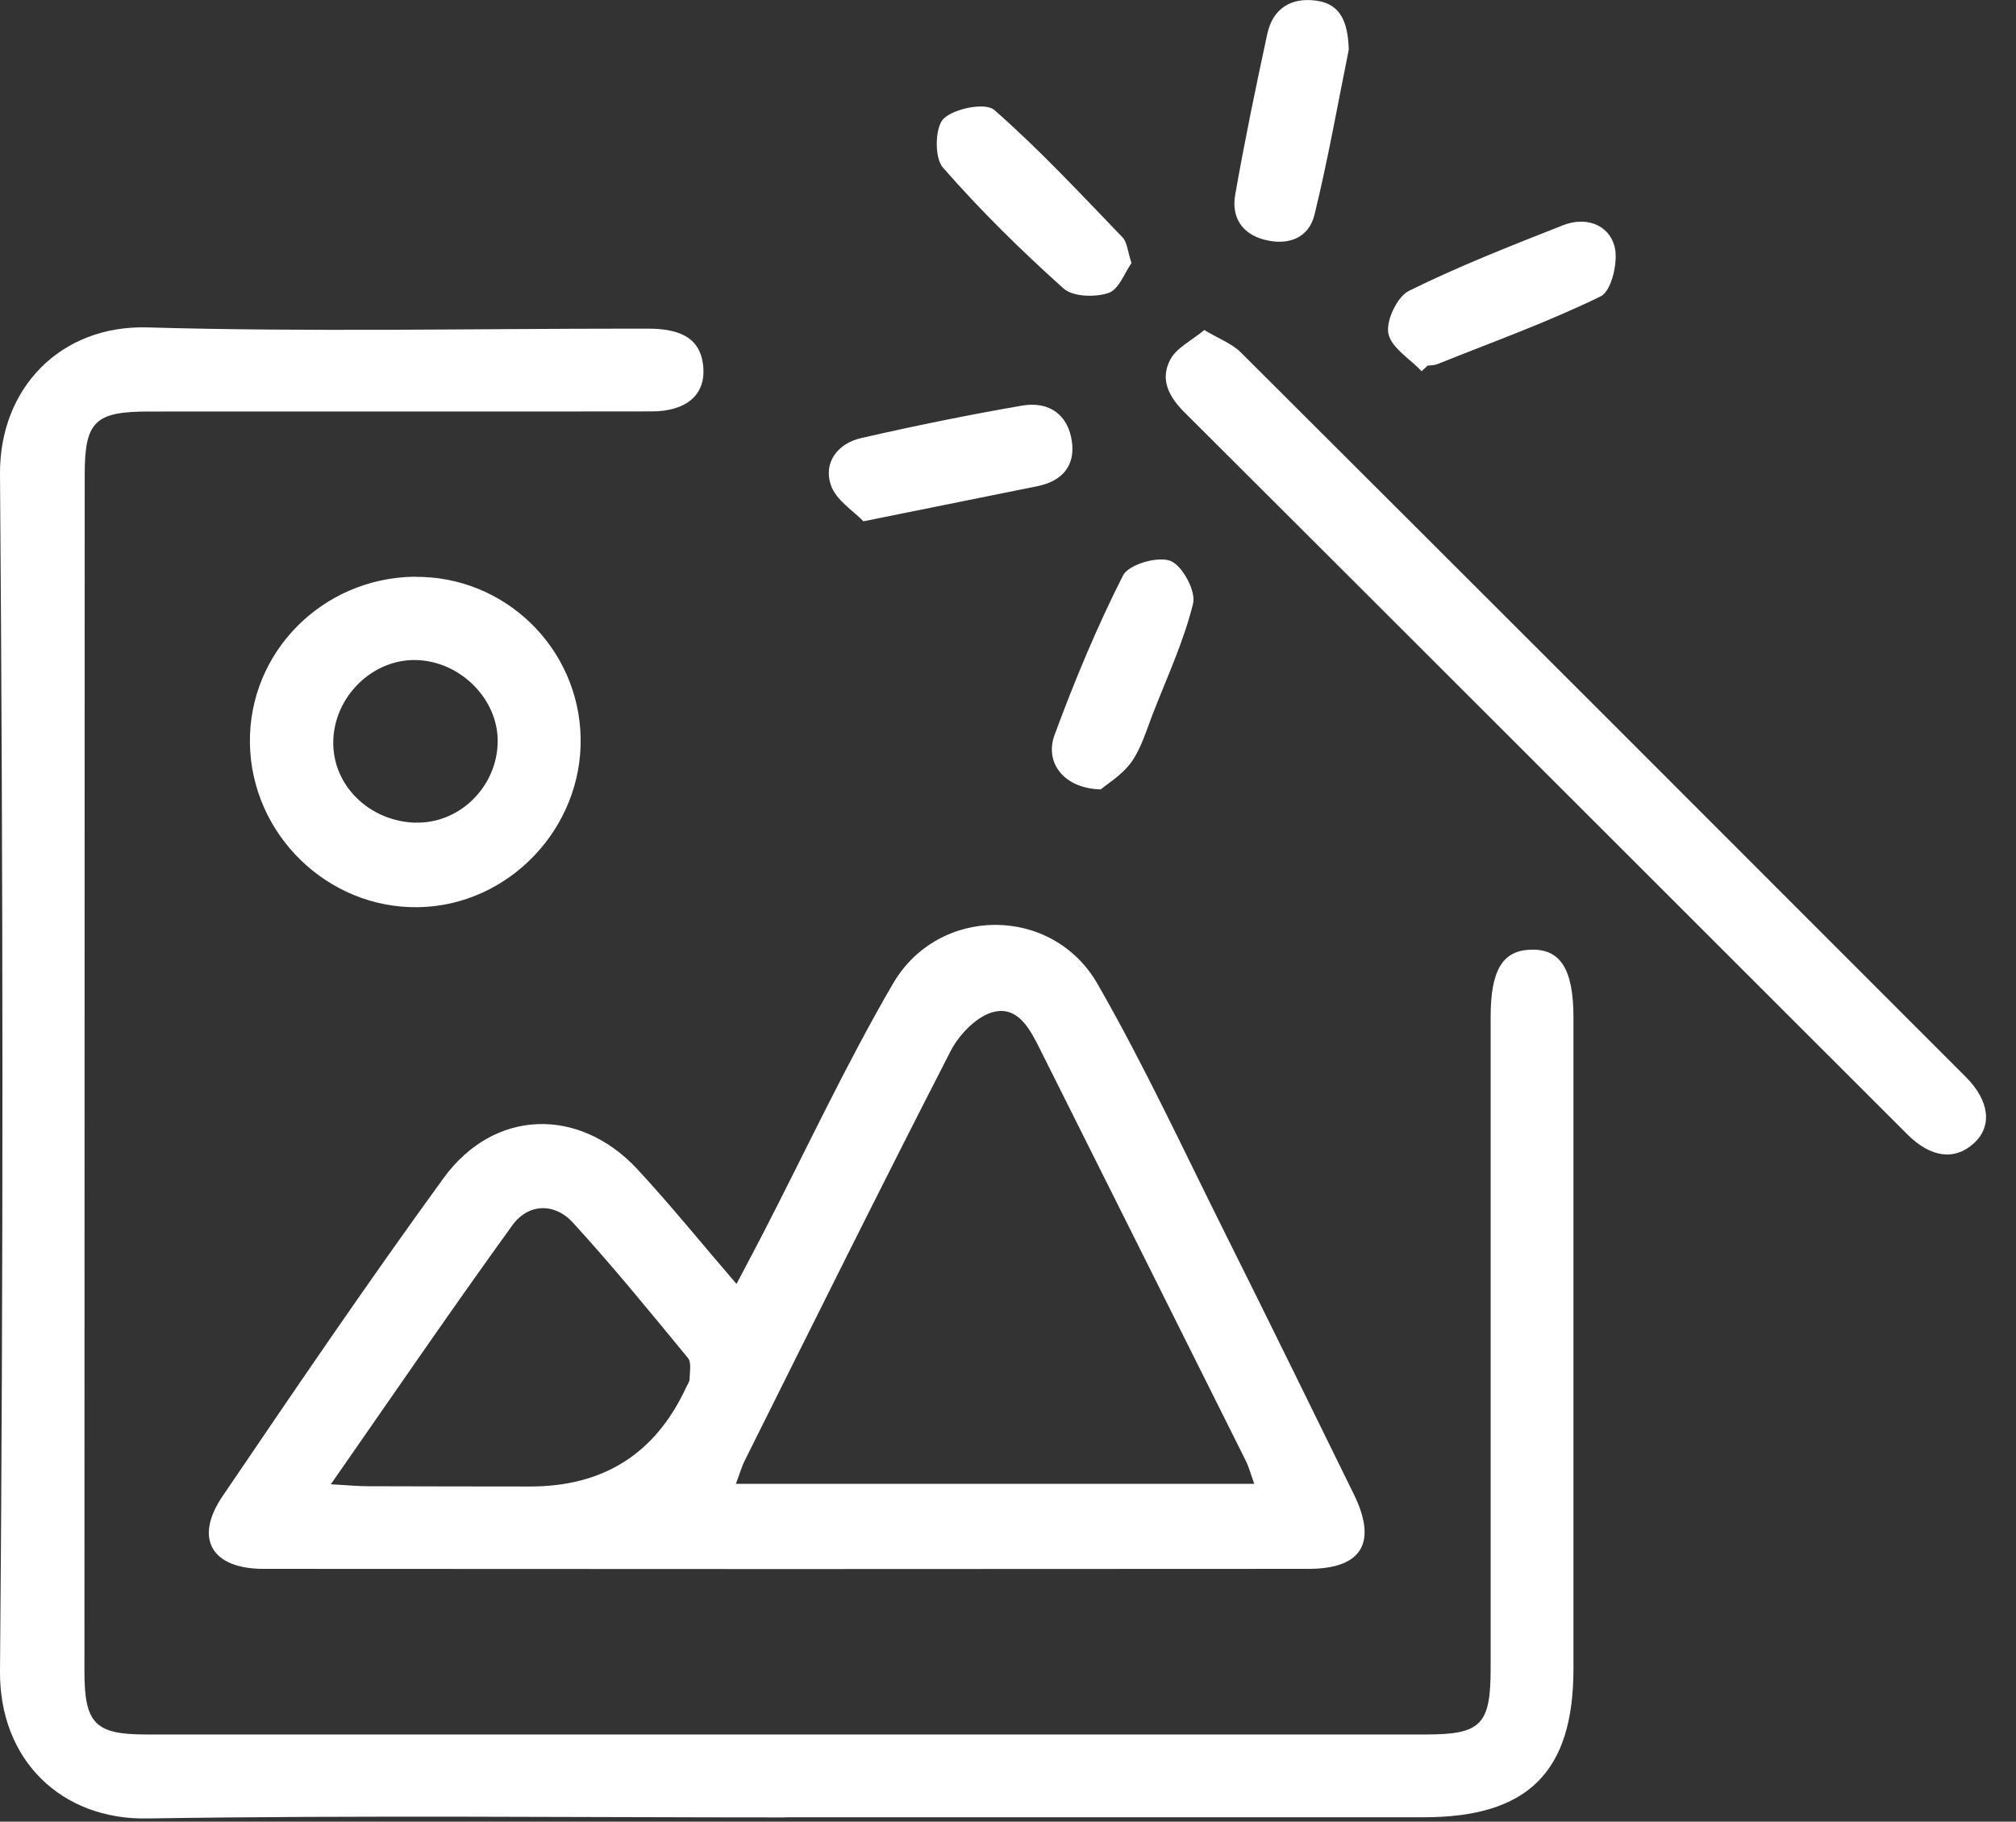 <svg width="52" height="47" viewBox="0 0 52 47" fill="none" xmlns="http://www.w3.org/2000/svg">
<rect x="0" y="0" width="52" height="47" fill="#333333" stroke="none"/>
<path d="M3.797 8.447C7.973 8.567 12.156 8.479 16.339 8.479C16.51 8.479 16.681 8.478 16.852 8.481C17.541 8.509 18.106 8.715 18.144 9.529C18.174 10.207 17.681 10.614 16.811 10.614C12.488 10.621 8.165 10.614 3.845 10.617C2.448 10.617 2.185 10.874 2.185 12.243C2.185 22.537 2.178 32.83 2.178 43.127C2.178 44.469 2.455 44.75 3.763 44.75H36.782C38.203 44.75 38.449 44.497 38.449 43.049V26.241C38.449 25.033 38.754 24.526 39.48 24.502C40.25 24.475 40.585 25.005 40.585 26.251V43.056C40.585 45.722 39.408 46.886 36.721 46.886H20.255L20.252 46.89C14.765 46.89 9.273 46.831 3.786 46.917C1.589 46.951 -0.017 45.417 0 43.117C0.089 32.824 0.079 22.53 0 12.236C-0.017 10.005 1.572 8.386 3.797 8.447ZM23.031 25.382C24.209 23.355 27.143 23.355 28.307 25.382C29.522 27.497 30.549 29.719 31.641 31.902C32.746 34.114 33.831 36.333 34.92 38.551C35.532 39.8 35.132 40.477 33.749 40.477C24.763 40.484 15.777 40.484 6.795 40.477C5.46 40.477 5.002 39.697 5.734 38.612C7.607 35.85 9.482 33.09 11.443 30.393C12.741 28.609 14.932 28.548 16.435 30.16C17.283 31.074 18.067 32.045 18.997 33.126C19.242 32.659 19.452 32.268 19.656 31.872C20.776 29.705 21.806 27.487 23.031 25.382ZM14.774 31.54C14.299 31.023 13.621 31.05 13.214 31.615C11.649 33.779 10.143 35.983 8.534 38.294C8.952 38.318 9.222 38.345 9.492 38.345C10.882 38.352 12.272 38.348 13.662 38.352C15.559 38.356 16.902 37.509 17.691 35.809C17.726 35.73 17.787 35.654 17.787 35.575C17.791 35.394 17.838 35.151 17.746 35.038C16.774 33.857 15.808 32.67 14.774 31.54ZM26.841 27.1C26.581 26.579 26.273 25.953 25.633 26.107C25.205 26.21 24.746 26.683 24.527 27.104C22.727 30.609 20.977 34.141 19.218 37.667C19.132 37.835 19.081 38.02 18.981 38.283H32.352C32.264 38.04 32.215 37.852 32.13 37.681C30.37 34.151 28.604 30.625 26.841 27.1ZM31.065 8.516C31.456 8.748 31.781 8.868 32.004 9.091C38.244 15.314 44.478 21.551 50.708 27.788C51.324 28.404 51.389 29.062 50.917 29.493C50.421 29.948 49.807 29.873 49.198 29.268C42.982 23.058 36.772 16.841 30.549 10.635C30.138 10.227 29.916 9.776 30.189 9.272C30.35 8.971 30.734 8.789 31.062 8.516H31.065ZM10.69 14.883C13.015 14.852 14.932 16.711 14.977 19.035C15.021 21.38 13.111 23.372 10.783 23.406C8.442 23.441 6.477 21.52 6.446 19.168C6.416 16.827 8.312 14.913 10.69 14.879V14.883ZM10.722 17.029C9.599 17.009 8.616 17.977 8.596 19.131C8.575 20.257 9.517 21.188 10.715 21.226V21.223C11.851 21.257 12.823 20.301 12.837 19.138C12.851 18.032 11.865 17.05 10.722 17.029ZM28.967 14.846C29.111 14.565 29.854 14.346 30.186 14.469C30.494 14.585 30.853 15.249 30.774 15.571C30.535 16.547 30.1 17.478 29.733 18.423C29.569 18.844 29.439 19.299 29.186 19.658C28.949 19.99 28.566 20.22 28.398 20.363V20.367C27.451 20.347 26.937 19.686 27.2 18.964C27.717 17.564 28.293 16.177 28.967 14.846ZM26.369 10.464C27.054 10.348 27.554 10.693 27.649 11.398C27.735 12.025 27.389 12.415 26.766 12.542C25.352 12.829 23.938 13.114 22.274 13.449H22.271C22.032 13.196 21.562 12.908 21.429 12.511C21.234 11.929 21.611 11.44 22.21 11.303C23.589 10.988 24.976 10.704 26.369 10.464ZM40.315 5.812C40.894 5.582 41.489 5.784 41.644 6.353C41.75 6.739 41.568 7.507 41.291 7.644C39.929 8.311 38.487 8.827 37.073 9.396C36.998 9.426 36.905 9.423 36.823 9.434C36.772 9.481 36.72 9.529 36.669 9.577L36.666 9.574C36.361 9.253 35.879 8.965 35.81 8.599C35.749 8.267 36.039 7.654 36.344 7.503C37.631 6.866 38.977 6.339 40.315 5.812ZM24.339 3.062C24.613 2.796 25.421 2.638 25.646 2.837C26.814 3.86 27.875 5.004 28.953 6.123C29.076 6.249 29.084 6.484 29.186 6.787C29.011 7.03 28.861 7.469 28.594 7.558C28.248 7.674 27.677 7.66 27.434 7.444C26.338 6.462 25.284 5.425 24.318 4.319C24.099 4.069 24.116 3.278 24.339 3.062ZM32.688 0.875C32.831 0.211 33.311 -0.072 33.954 0.017C34.621 0.109 34.766 0.635 34.79 1.275V1.279C34.509 2.662 34.255 4.114 33.906 5.538C33.759 6.14 33.232 6.345 32.616 6.185C32.021 6.031 31.764 5.592 31.859 5.034C32.102 3.641 32.39 2.258 32.688 0.875Z" fill="white"/>
</svg>
